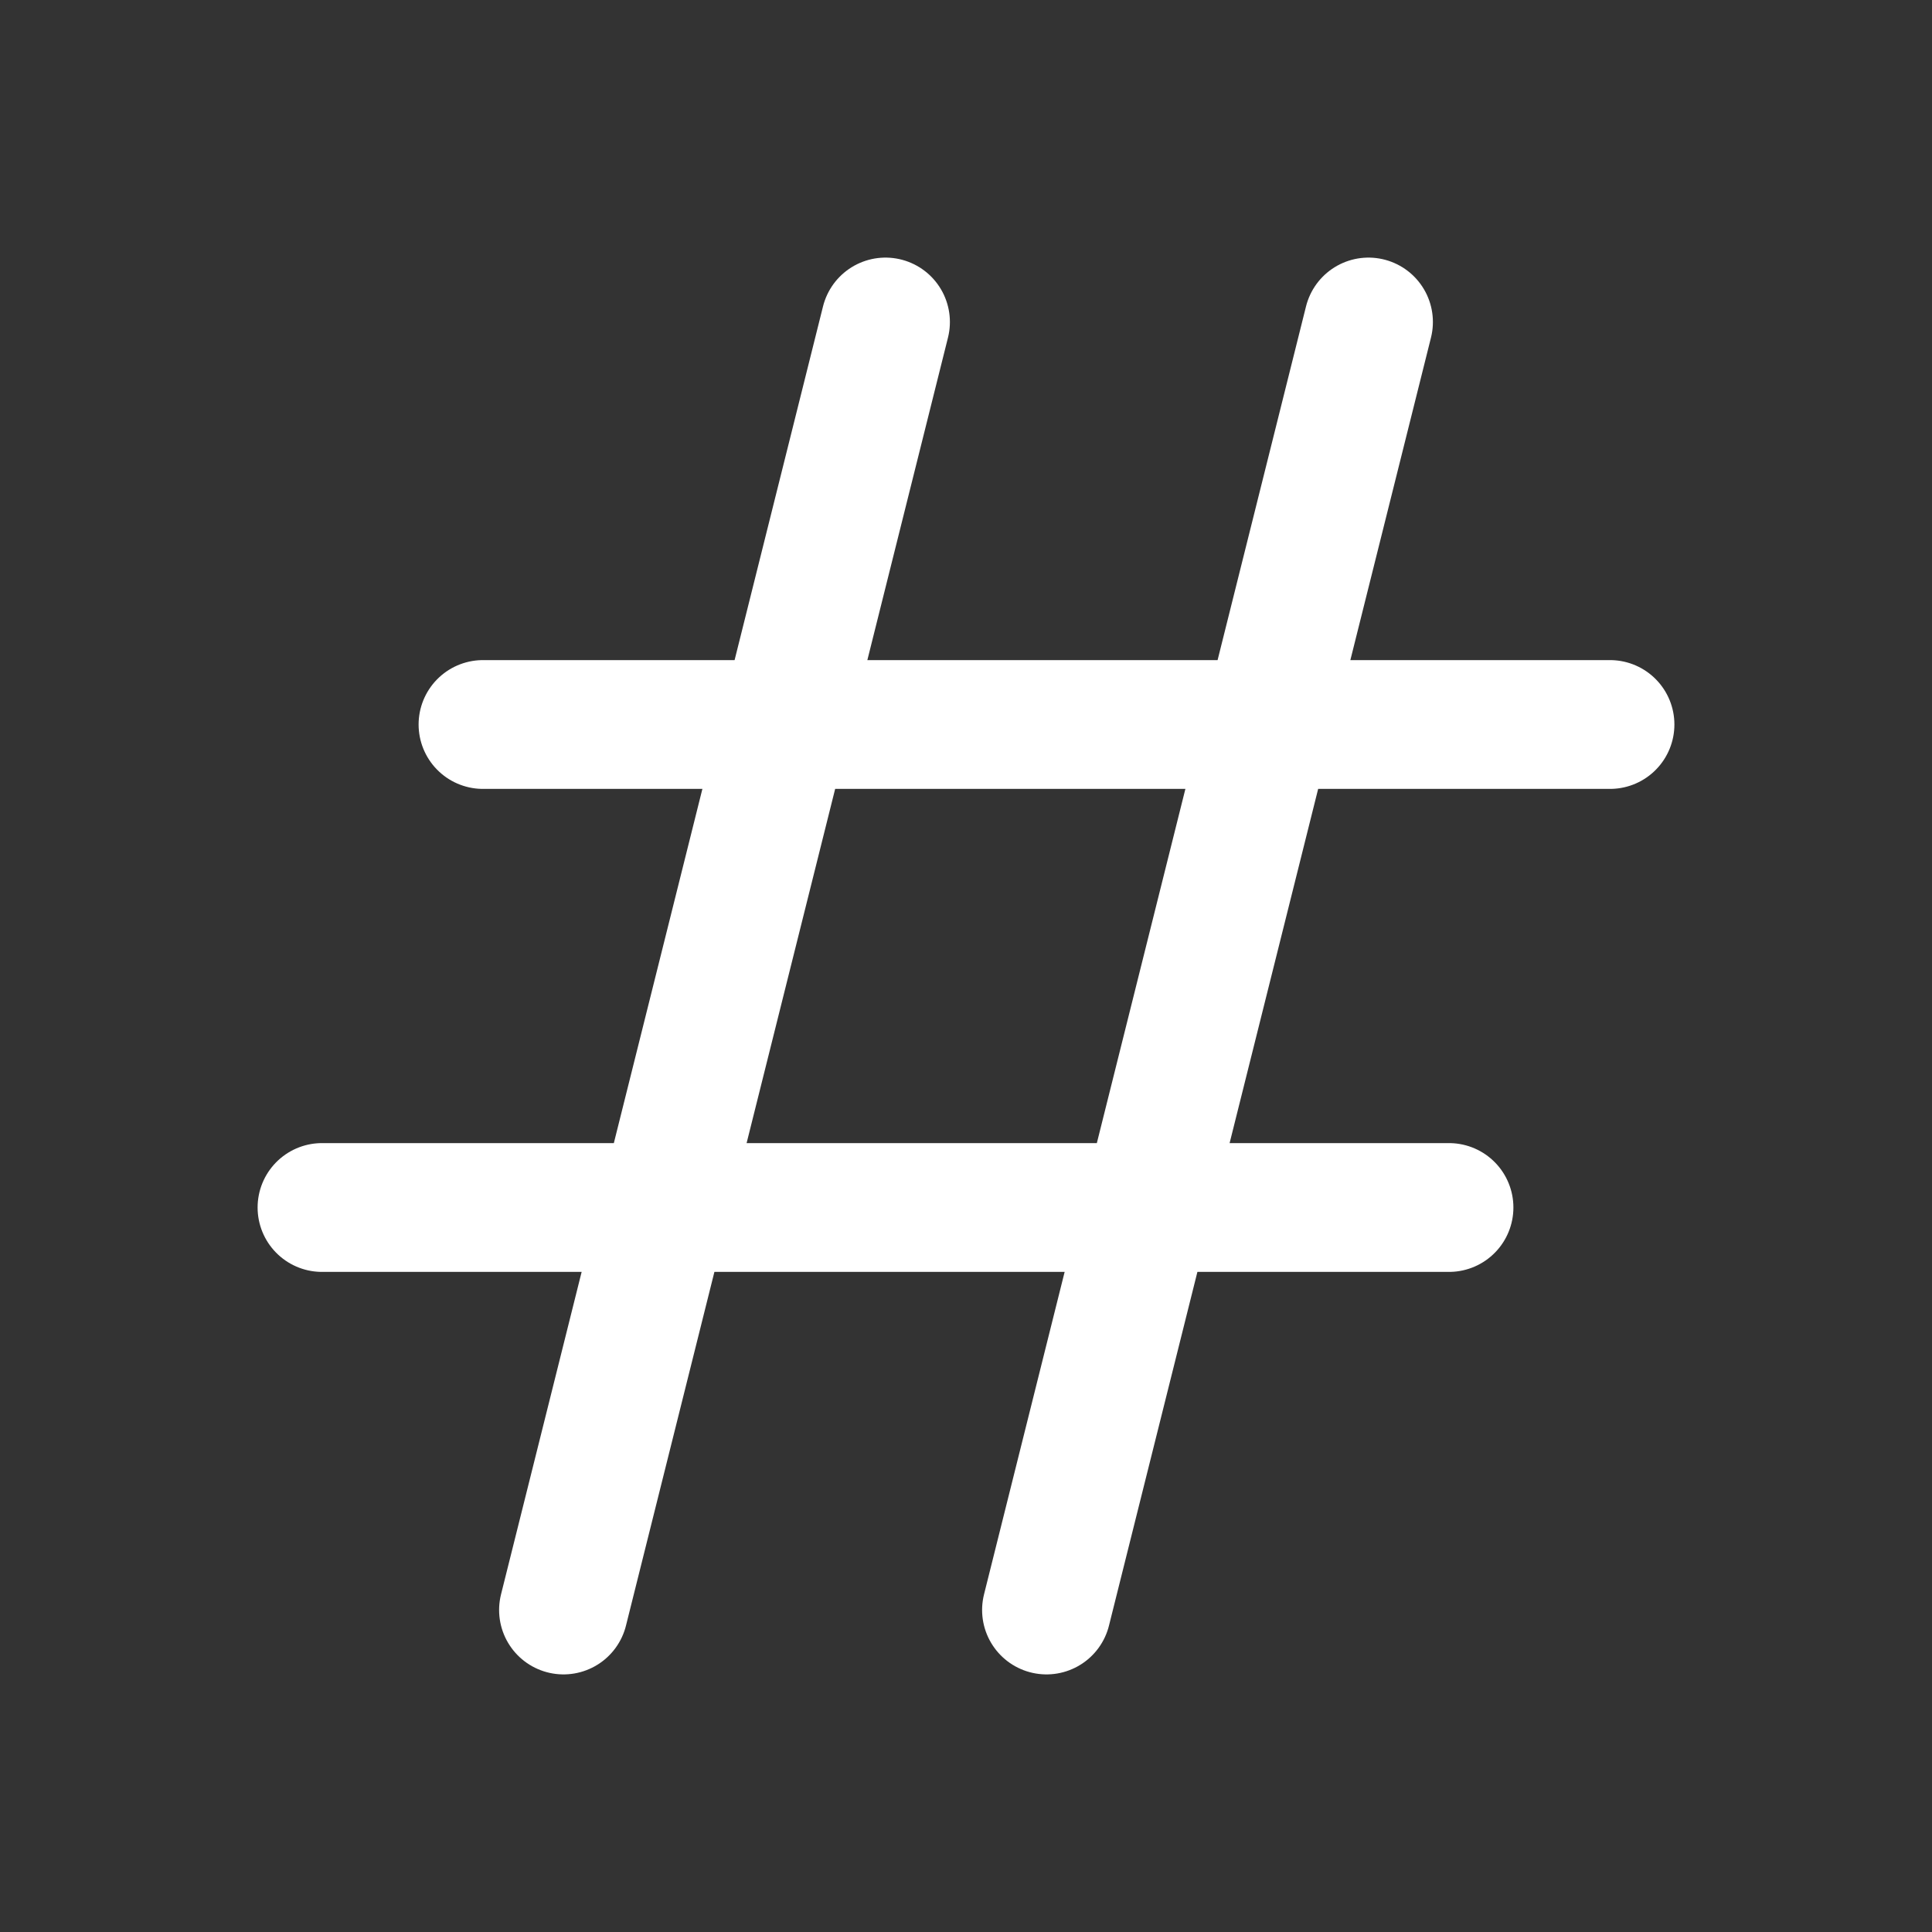 <?xml version="1.0" encoding="UTF-8"?> <svg xmlns="http://www.w3.org/2000/svg" width="45" height="45" viewBox="0 0 45 45" fill="none"><rect x="0" y="0" width="45" height="45" fill="#333333" stroke="none"/><path d="M13.125 37.5L20.625 7.5M24.375 37.5L31.875 7.5M11.25 16.875H37.5M7.5 28.125H33.75" stroke="white" stroke-width="3" stroke-linecap="round" stroke-linejoin="round"></path></svg> 